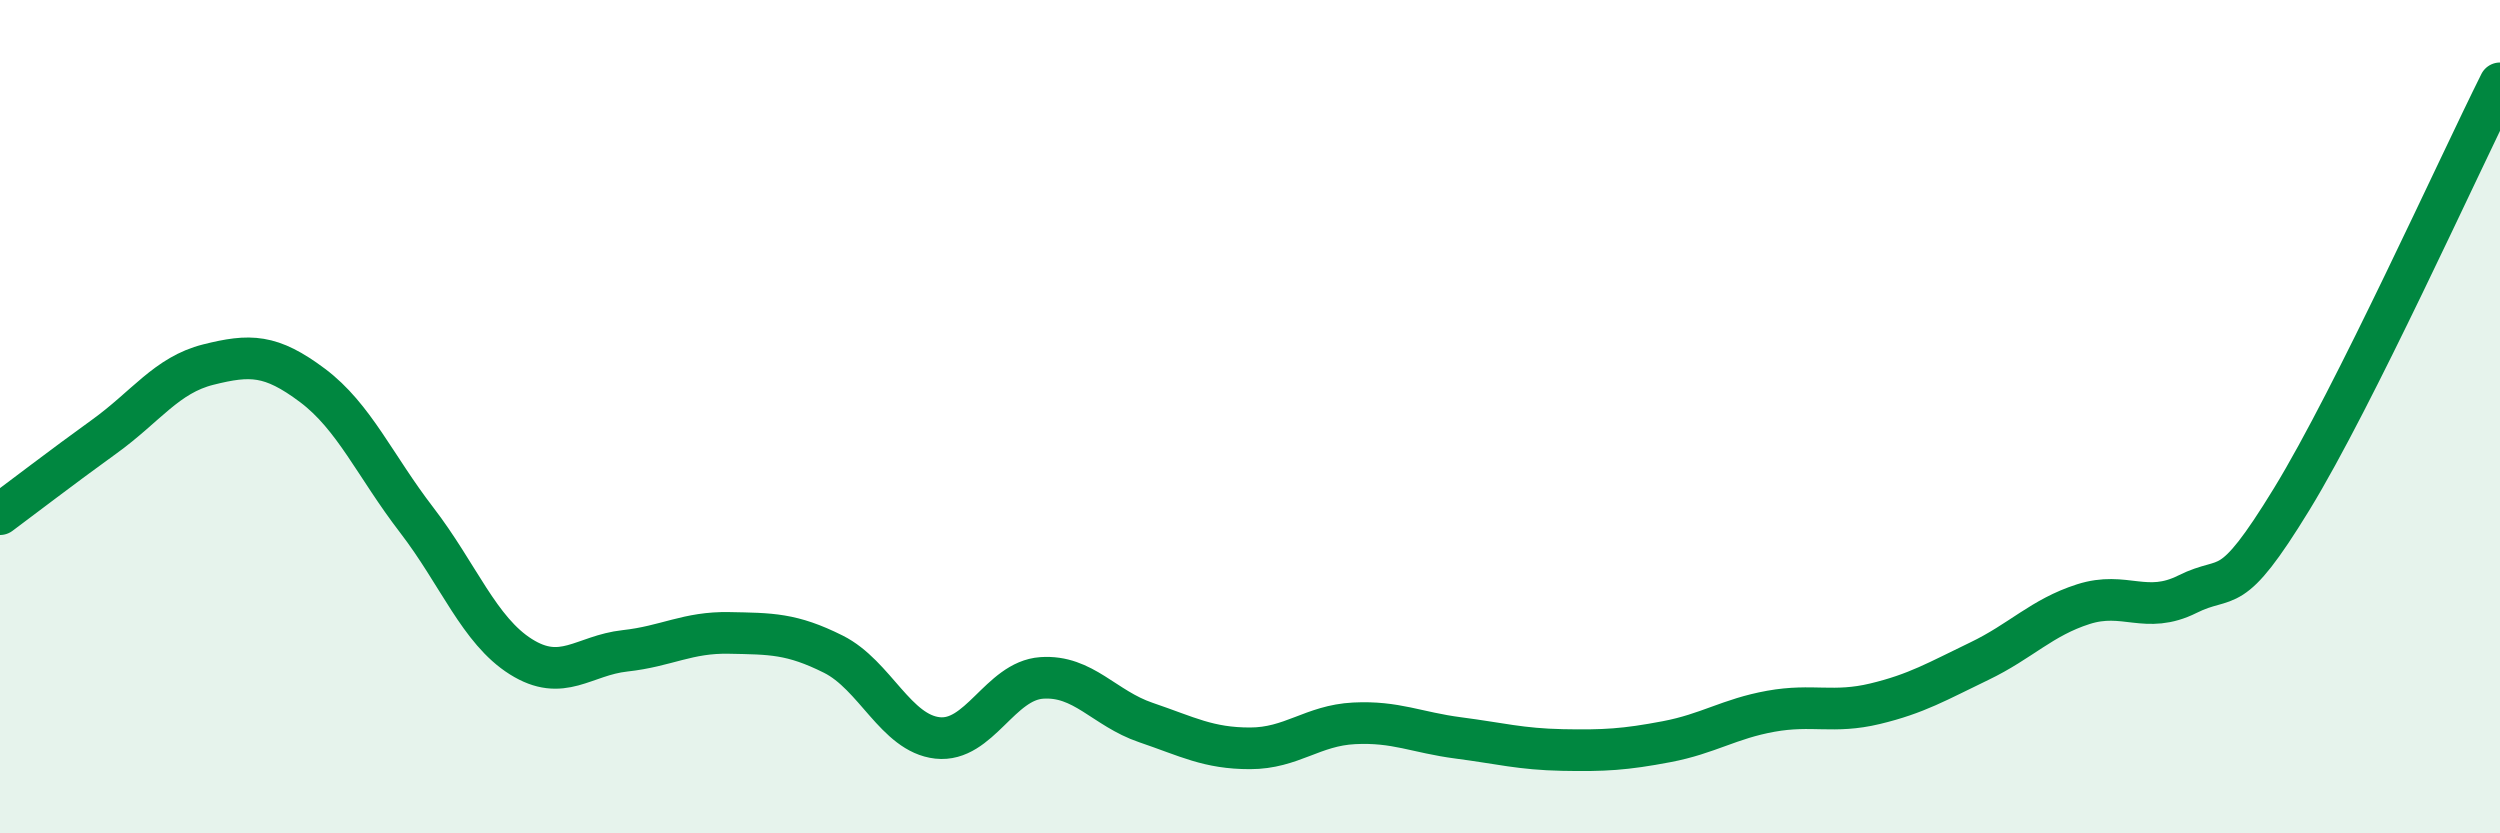
    <svg width="60" height="20" viewBox="0 0 60 20" xmlns="http://www.w3.org/2000/svg">
      <path
        d="M 0,12.34 C 0.5,11.97 1.5,11.2 2.5,10.48 C 3.5,9.76 4,9 5,8.75 C 6,8.5 6.5,8.5 7.5,9.25 C 8.5,10 9,11.18 10,12.48 C 11,13.78 11.5,15.13 12.5,15.76 C 13.5,16.39 14,15.73 15,15.62 C 16,15.51 16.5,15.17 17.5,15.19 C 18.5,15.21 19,15.2 20,15.7 C 21,16.2 21.5,17.6 22.5,17.71 C 23.5,17.82 24,16.34 25,16.27 C 26,16.2 26.5,17 27.5,17.34 C 28.5,17.68 29,17.96 30,17.96 C 31,17.96 31.5,17.41 32.5,17.36 C 33.5,17.31 34,17.58 35,17.71 C 36,17.84 36.5,17.98 37.5,18 C 38.5,18.02 39,17.99 40,17.8 C 41,17.61 41.5,17.25 42.5,17.07 C 43.5,16.89 44,17.13 45,16.89 C 46,16.65 46.5,16.35 47.5,15.87 C 48.5,15.39 49,14.82 50,14.5 C 51,14.18 51.5,14.76 52.5,14.26 C 53.5,13.76 53.5,14.43 55,11.98 C 56.5,9.53 59,4 60,2L60 20L0 20Z"
        fill="#008740"
        opacity="0.1"
        stroke-linecap="round"
        stroke-linejoin="round"
      />
      <path
        d="M 0,12.34 C 0.5,11.97 1.5,11.2 2.5,10.48 C 3.5,9.76 4,9 5,8.75 C 6,8.5 6.5,8.5 7.5,9.25 C 8.5,10 9,11.18 10,12.48 C 11,13.78 11.5,15.13 12.5,15.76 C 13.5,16.39 14,15.73 15,15.62 C 16,15.51 16.5,15.17 17.5,15.19 C 18.5,15.21 19,15.2 20,15.7 C 21,16.2 21.5,17.6 22.5,17.71 C 23.5,17.82 24,16.34 25,16.27 C 26,16.2 26.5,17 27.5,17.34 C 28.5,17.68 29,17.96 30,17.96 C 31,17.96 31.5,17.41 32.5,17.36 C 33.5,17.31 34,17.58 35,17.71 C 36,17.84 36.5,17.98 37.5,18 C 38.5,18.02 39,17.99 40,17.8 C 41,17.61 41.5,17.25 42.5,17.07 C 43.5,16.89 44,17.13 45,16.89 C 46,16.65 46.5,16.35 47.5,15.87 C 48.5,15.39 49,14.82 50,14.5 C 51,14.18 51.5,14.76 52.5,14.26 C 53.5,13.76 53.5,14.43 55,11.98 C 56.5,9.53 59,4 60,2"
        stroke="#008740"
        stroke-width="1"
        fill="none"
        stroke-linecap="round"
        stroke-linejoin="round"
      />
    </svg>
  